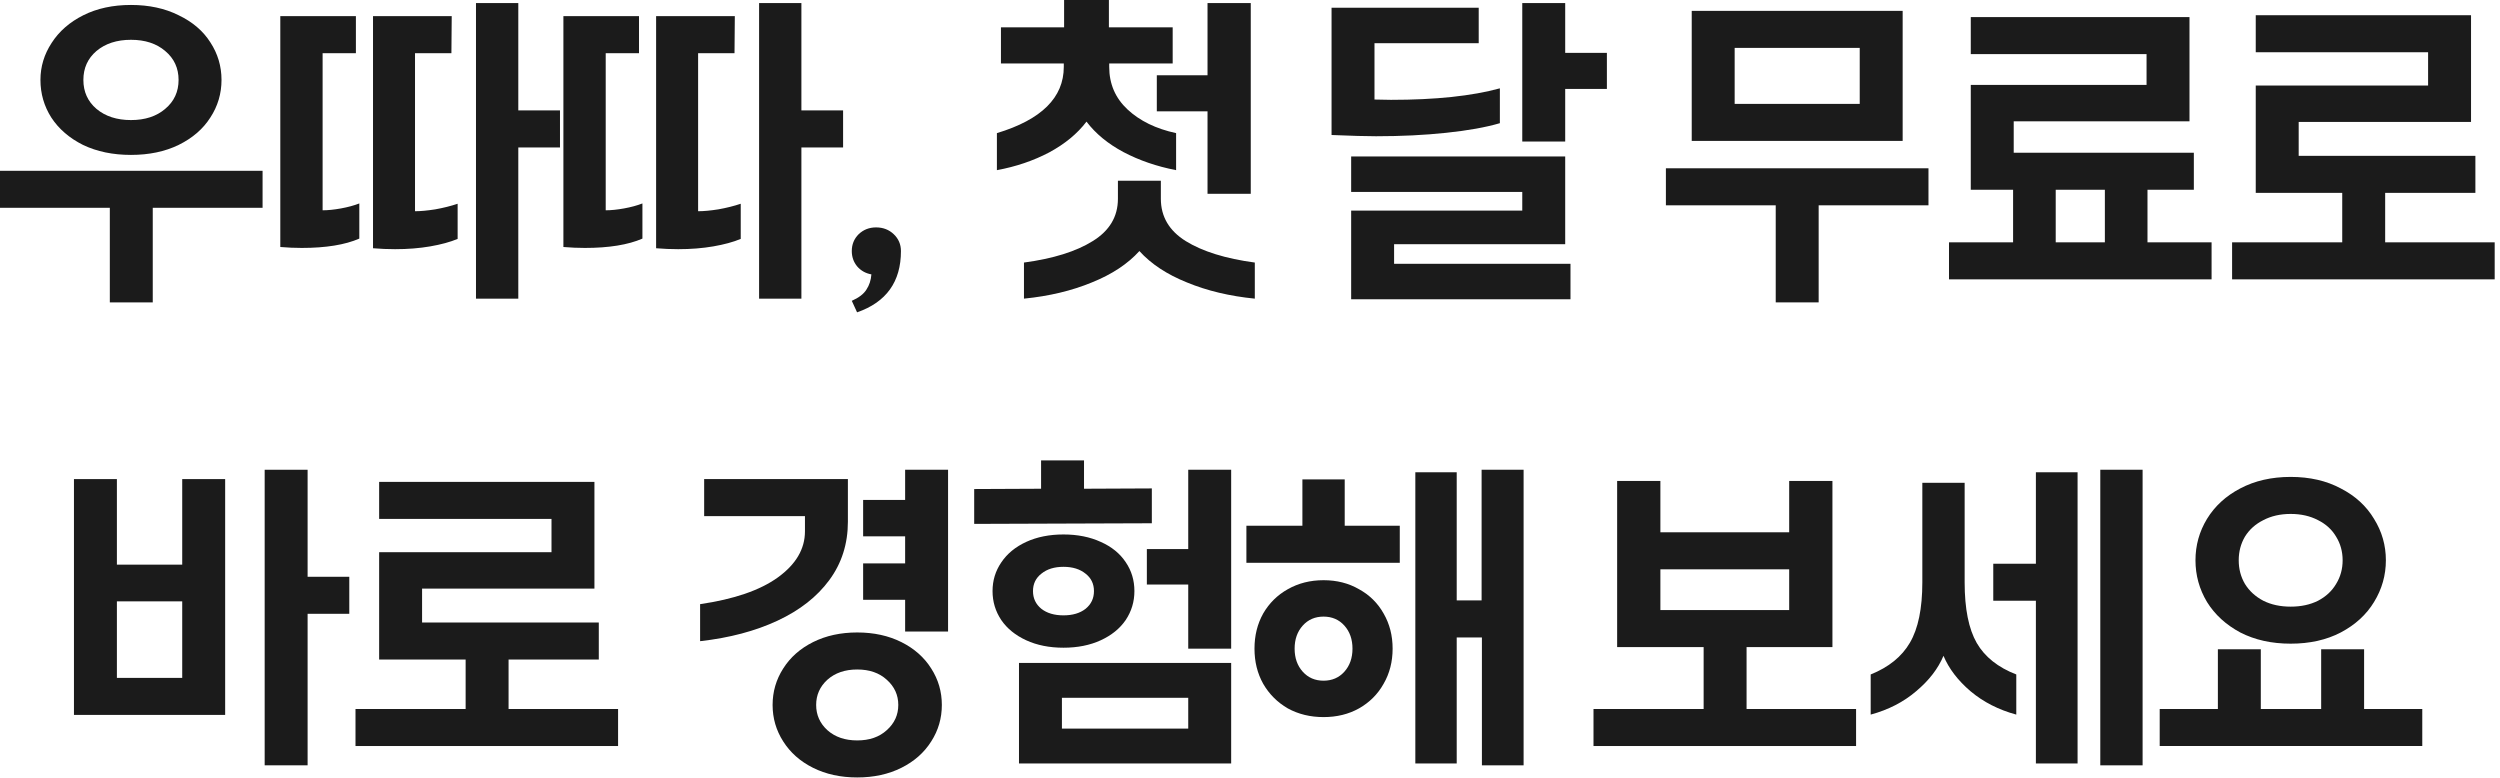 <?xml version="1.0" encoding="utf-8"?>
<svg xmlns="http://www.w3.org/2000/svg" fill="none" height="100%" overflow="visible" preserveAspectRatio="none" style="display: block;" viewBox="0 0 225 70" width="100%">
<g id=",      ">
<path d="M206.161 57.93C204.444 57.93 202.932 57.594 201.625 56.922C200.337 56.232 199.338 55.317 198.629 54.178C197.938 53.021 197.593 51.77 197.593 50.426C197.593 49.082 197.938 47.841 198.629 46.702C199.338 45.545 200.337 44.63 201.625 43.958C202.932 43.268 204.444 42.922 206.161 42.922C207.878 42.922 209.381 43.268 210.669 43.958C211.976 44.63 212.974 45.545 213.665 46.702C214.374 47.841 214.729 49.082 214.729 50.426C214.729 51.77 214.374 53.021 213.665 54.178C212.974 55.317 211.976 56.232 210.669 56.922C209.381 57.594 207.878 57.93 206.161 57.93ZM206.161 54.598C207.094 54.598 207.916 54.421 208.625 54.066C209.334 53.693 209.876 53.189 210.249 52.554C210.641 51.92 210.837 51.21 210.837 50.426C210.837 49.642 210.641 48.933 210.249 48.298C209.876 47.664 209.334 47.169 208.625 46.814C207.916 46.441 207.094 46.254 206.161 46.254C205.228 46.254 204.406 46.441 203.697 46.814C202.988 47.169 202.437 47.664 202.045 48.298C201.672 48.933 201.485 49.642 201.485 50.426C201.485 51.21 201.672 51.92 202.045 52.554C202.437 53.189 202.988 53.693 203.697 54.066C204.406 54.421 205.228 54.598 206.161 54.598ZM218.005 63.81V67.142H194.373V63.81H199.609V58.434H203.473V63.81H208.905V58.434H212.769V63.81H218.005Z" fill="#1B1B1B" id="Vector"/>
<path d="M192.834 42.278V68.878H189.026V42.278H192.834ZM186.982 42.502V68.71H183.23V54.066H179.394V50.734H183.23V42.502H186.982ZM168.362 60.702C169.986 60.049 171.162 59.097 171.89 57.846C172.637 56.577 173.01 54.766 173.01 52.414V43.454H176.818V52.414C176.818 54.785 177.182 56.605 177.91 57.874C178.638 59.125 179.824 60.068 181.466 60.702V64.314C179.88 63.885 178.508 63.185 177.35 62.214C176.212 61.244 175.4 60.18 174.914 59.022C174.429 60.18 173.608 61.244 172.45 62.214C171.312 63.185 169.949 63.885 168.362 64.314V60.702Z" fill="#1B1B1B" id="Vector_2"/>
<path d="M167.047 63.81V67.142H143.415V63.81H153.327V58.238H145.543V43.286H149.435V47.906H161.027V43.286H164.919V58.238H157.191V63.81H167.047ZM161.027 51.238H149.435V54.906H161.027V51.238Z" fill="#1B1B1B" id="Vector_3"/>
<path d="M137.124 42.278V68.878H133.372V57.37H131.104V68.71H127.38V42.502H131.104V54.038H133.344V42.278H137.124ZM125.98 47.318V50.65H112.176V47.318H117.216V43.146H121.024V47.318H125.98ZM119.12 64.538C117.925 64.538 116.852 64.277 115.9 63.754C114.967 63.213 114.229 62.476 113.688 61.542C113.165 60.609 112.904 59.554 112.904 58.378C112.904 57.202 113.165 56.148 113.688 55.214C114.229 54.281 114.967 53.553 115.9 53.03C116.852 52.489 117.925 52.218 119.12 52.218C120.315 52.218 121.379 52.489 122.312 53.03C123.264 53.553 124.001 54.281 124.524 55.214C125.065 56.148 125.336 57.202 125.336 58.378C125.336 59.554 125.065 60.609 124.524 61.542C124.001 62.476 123.264 63.213 122.312 63.754C121.379 64.277 120.315 64.538 119.12 64.538ZM119.12 61.262C119.885 61.262 120.511 60.992 120.996 60.45C121.481 59.909 121.724 59.218 121.724 58.378C121.724 57.538 121.481 56.848 120.996 56.306C120.511 55.765 119.885 55.494 119.12 55.494C118.355 55.494 117.729 55.765 117.244 56.306C116.759 56.848 116.516 57.538 116.516 58.378C116.516 59.218 116.759 59.909 117.244 60.45C117.729 60.992 118.355 61.262 119.12 61.262Z" fill="#1B1B1B" id="Vector_4"/>
<path d="M103.665 43.958V47.094L87.677 47.15V44.014L93.697 43.986V41.438H97.561V43.986L103.665 43.958ZM110.805 42.278V58.378H106.941V52.61H103.217V49.418H106.941V42.278H110.805ZM95.713 58.294C94.444 58.294 93.324 58.07 92.353 57.622C91.382 57.174 90.636 56.568 90.113 55.802C89.59 55.018 89.329 54.15 89.329 53.198C89.329 52.246 89.59 51.388 90.113 50.622C90.636 49.838 91.382 49.222 92.353 48.774C93.324 48.326 94.444 48.102 95.713 48.102C96.982 48.102 98.102 48.326 99.073 48.774C100.044 49.204 100.79 49.81 101.313 50.594C101.836 51.36 102.097 52.228 102.097 53.198C102.097 54.15 101.836 55.018 101.313 55.802C100.79 56.568 100.044 57.174 99.073 57.622C98.102 58.07 96.982 58.294 95.713 58.294ZM95.713 55.382C96.534 55.382 97.197 55.186 97.701 54.794C98.205 54.384 98.457 53.852 98.457 53.198C98.457 52.545 98.205 52.022 97.701 51.63C97.197 51.22 96.534 51.014 95.713 51.014C94.892 51.014 94.229 51.22 93.725 51.63C93.221 52.022 92.969 52.545 92.969 53.198C92.969 53.852 93.221 54.384 93.725 54.794C94.229 55.186 94.892 55.382 95.713 55.382ZM110.805 59.666V68.71H91.709V59.666H110.805ZM106.941 62.802H95.573V65.574H106.941V62.802Z" fill="#1B1B1B" id="Vector_5"/>
<path d="M85.326 42.278V56.838H81.462V53.982H77.682V50.706H81.462V48.27H77.682V44.994H81.462V42.278H85.326ZM63.01 54.374C66.072 53.926 68.405 53.124 70.01 51.966C71.634 50.79 72.446 49.409 72.446 47.822V46.45H63.374V43.118H76.31V46.954C76.31 48.952 75.75 50.706 74.63 52.218C73.529 53.712 71.98 54.925 69.982 55.858C67.985 56.792 65.661 57.408 63.01 57.706V54.374ZM77.15 69.97C75.657 69.97 74.332 69.681 73.174 69.102C72.017 68.524 71.121 67.73 70.486 66.722C69.852 65.733 69.534 64.641 69.534 63.446C69.534 62.252 69.852 61.16 70.486 60.17C71.121 59.162 72.017 58.369 73.174 57.79C74.332 57.212 75.657 56.922 77.15 56.922C78.644 56.922 79.969 57.212 81.126 57.79C82.284 58.369 83.18 59.162 83.814 60.17C84.449 61.16 84.766 62.252 84.766 63.446C84.766 64.641 84.449 65.733 83.814 66.722C83.18 67.73 82.284 68.524 81.126 69.102C79.969 69.681 78.644 69.97 77.15 69.97ZM77.15 66.638C78.251 66.638 79.138 66.33 79.81 65.714C80.501 65.098 80.846 64.342 80.846 63.446C80.846 62.55 80.501 61.794 79.81 61.178C79.138 60.562 78.251 60.254 77.15 60.254C76.049 60.254 75.153 60.562 74.462 61.178C73.79 61.794 73.454 62.55 73.454 63.446C73.454 64.342 73.79 65.098 74.462 65.714C75.153 66.33 76.049 66.638 77.15 66.638Z" fill="#1B1B1B" id="Vector_6"/>
<path d="M55.627 63.81V67.142H31.995V63.81H41.907V59.358H34.123V49.698H49.635V46.702H34.123V43.37H53.499V52.974H37.987V56.026H53.891V59.358H45.771V63.81H55.627Z" fill="#1B1B1B" id="Vector_7"/>
<path d="M27.684 55.242V68.878H23.82V42.278H27.684V51.91H31.436V55.242H27.684ZM20.264 43.118V64.342H6.656V43.118H10.52V50.818H16.4V43.118H20.264ZM16.4 54.122H10.52V61.01H16.4V54.122Z" fill="#1B1B1B" id="Vector_8"/>
<path d="M224.521 21.81V25.142H200.889V21.81H210.801V17.358H203.017V7.698H218.529V4.702H203.017V1.37H222.393V10.974H206.881V14.026H222.785V17.358H214.665V21.81H224.521Z" fill="#1B1B1B" id="Vector_9"/>
<path d="M199.042 21.81V25.142H175.41V21.81H181.178V17.078H177.37V7.642H193.19V4.87H177.37V1.538H197.054V10.918H181.234V13.746H197.446V17.078H193.274V21.81H199.042ZM189.438 17.078H185.014V21.81H189.438V17.078Z" fill="#1B1B1B" id="Vector_10"/>
<path d="M171.239 0.978V12.682H152.255V0.978H171.239ZM167.375 4.31H156.119V9.35H167.375V4.31ZM163.679 18.478V27.214H159.815V18.478H149.931V15.146H173.563V18.478H163.679Z" fill="#1B1B1B" id="Vector_11"/>
<path d="M140.868 8.006V12.738H137.004V0.278H140.868V4.758H144.62V8.006H140.868ZM119.84 0.698H133.084V3.89H123.704V8.958L125.188 8.986C129.201 8.986 132.468 8.641 134.988 7.95V11.086C133.719 11.46 132.104 11.749 130.144 11.954C128.203 12.16 126.103 12.262 123.844 12.262C122.967 12.262 121.632 12.225 119.84 12.15V0.698ZM141.344 23.742V26.934H121.604V18.954H137.004V17.274H121.604V14.082H140.868V21.978H125.468V23.742H141.344Z" fill="#1B1B1B" id="Vector_12"/>
<path d="M89.721 11.982C93.734 10.769 95.741 8.781 95.741 6.018V5.71H90.085V2.462H95.769V-0.002H99.801V2.462H105.541V5.71H99.829V6.018C99.829 7.549 100.379 8.828 101.481 9.854C102.582 10.881 104.038 11.59 105.849 11.982V15.314C104.113 14.978 102.535 14.437 101.117 13.69C99.717 12.944 98.606 12.029 97.785 10.946C96.963 12.029 95.843 12.953 94.425 13.718C93.006 14.465 91.438 14.997 89.721 15.314V11.982ZM112.569 0.278V17.442H108.677V10.022H104.113V6.774H108.677V0.278H112.569ZM92.157 23.63C94.789 23.276 96.851 22.632 98.345 21.698C99.857 20.765 100.613 19.496 100.613 17.89V16.266H104.477V17.89C104.477 19.496 105.223 20.765 106.717 21.698C108.229 22.632 110.301 23.276 112.933 23.63V26.878C110.674 26.654 108.639 26.169 106.829 25.422C105.018 24.694 103.59 23.752 102.545 22.594C101.499 23.752 100.071 24.694 98.261 25.422C96.45 26.169 94.415 26.654 92.157 26.878V23.63Z" fill="#1B1B1B" id="Vector_13"/>
<path d="M76.661 27.074C77.295 26.794 77.734 26.458 77.977 26.066C78.238 25.674 78.387 25.217 78.425 24.694C77.902 24.601 77.473 24.358 77.137 23.966C76.819 23.574 76.661 23.117 76.661 22.594C76.661 21.997 76.866 21.493 77.277 21.082C77.706 20.672 78.229 20.466 78.845 20.466C79.479 20.466 80.011 20.672 80.441 21.082C80.87 21.493 81.085 21.997 81.085 22.594C81.085 25.357 79.769 27.196 77.137 28.11L76.661 27.074Z" fill="#1B1B1B" id="Vector_14"/>
<path d="M72.126 13.27V26.878H68.318V0.278H72.126V9.938H75.878V13.27H72.126ZM50.706 1.454H57.51V4.786H54.514V18.926C54.999 18.926 55.55 18.87 56.166 18.758C56.782 18.646 57.333 18.497 57.818 18.31V21.474C56.53 22.034 54.803 22.314 52.638 22.314C52.022 22.314 51.378 22.286 50.706 22.23V1.454ZM59.05 1.454H66.134L66.106 4.786H62.83V19.01C63.334 19.01 63.941 18.954 64.65 18.842C65.378 18.712 66.05 18.544 66.666 18.338V21.502C65.994 21.782 65.172 22.006 64.202 22.174C63.231 22.342 62.176 22.426 61.038 22.426C60.385 22.426 59.722 22.398 59.05 22.342V1.454Z" fill="#1B1B1B" id="Vector_15"/>
<path d="M46.647 13.27V26.878H42.839V0.278H46.647V9.938H50.399V13.27H46.647ZM25.227 1.454H32.031V4.786H29.035V18.926C29.52 18.926 30.071 18.87 30.687 18.758C31.303 18.646 31.854 18.497 32.339 18.31V21.474C31.051 22.034 29.324 22.314 27.159 22.314C26.543 22.314 25.899 22.286 25.227 22.23V1.454ZM33.571 1.454H40.655L40.627 4.786H37.351V19.01C37.855 19.01 38.462 18.954 39.171 18.842C39.899 18.712 40.571 18.544 41.187 18.338V21.502C40.515 21.782 39.694 22.006 38.723 22.174C37.752 22.342 36.698 22.426 35.559 22.426C34.906 22.426 34.243 22.398 33.571 22.342V1.454Z" fill="#1B1B1B" id="Vector_16"/>
<path d="M11.788 13.942C10.164 13.942 8.727 13.644 7.476 13.046C6.244 12.43 5.292 11.609 4.62 10.582C3.967 9.556 3.64 8.426 3.64 7.194C3.64 6 3.976 4.889 4.648 3.862C5.32 2.817 6.272 1.986 7.504 1.37C8.736 0.754 10.164 0.446 11.788 0.446C13.412 0.446 14.84 0.754 16.072 1.37C17.323 1.968 18.275 2.78 18.928 3.806C19.6 4.833 19.936 5.962 19.936 7.194C19.936 8.426 19.6 9.556 18.928 10.582C18.275 11.609 17.323 12.43 16.072 13.046C14.84 13.644 13.412 13.942 11.788 13.942ZM11.788 10.806C13.057 10.806 14.084 10.47 14.868 9.798C15.671 9.126 16.072 8.258 16.072 7.194C16.072 6.13 15.671 5.262 14.868 4.59C14.084 3.918 13.057 3.582 11.788 3.582C10.519 3.582 9.483 3.918 8.68 4.59C7.896 5.262 7.504 6.13 7.504 7.194C7.504 8.258 7.896 9.126 8.68 9.798C9.483 10.47 10.519 10.806 11.788 10.806ZM13.748 18.702V27.214H9.884V18.702H2.28882e-05V15.37H23.632V18.702H13.748Z" fill="#1B1B1B" id="Vector_17"/>
</g>
</svg>